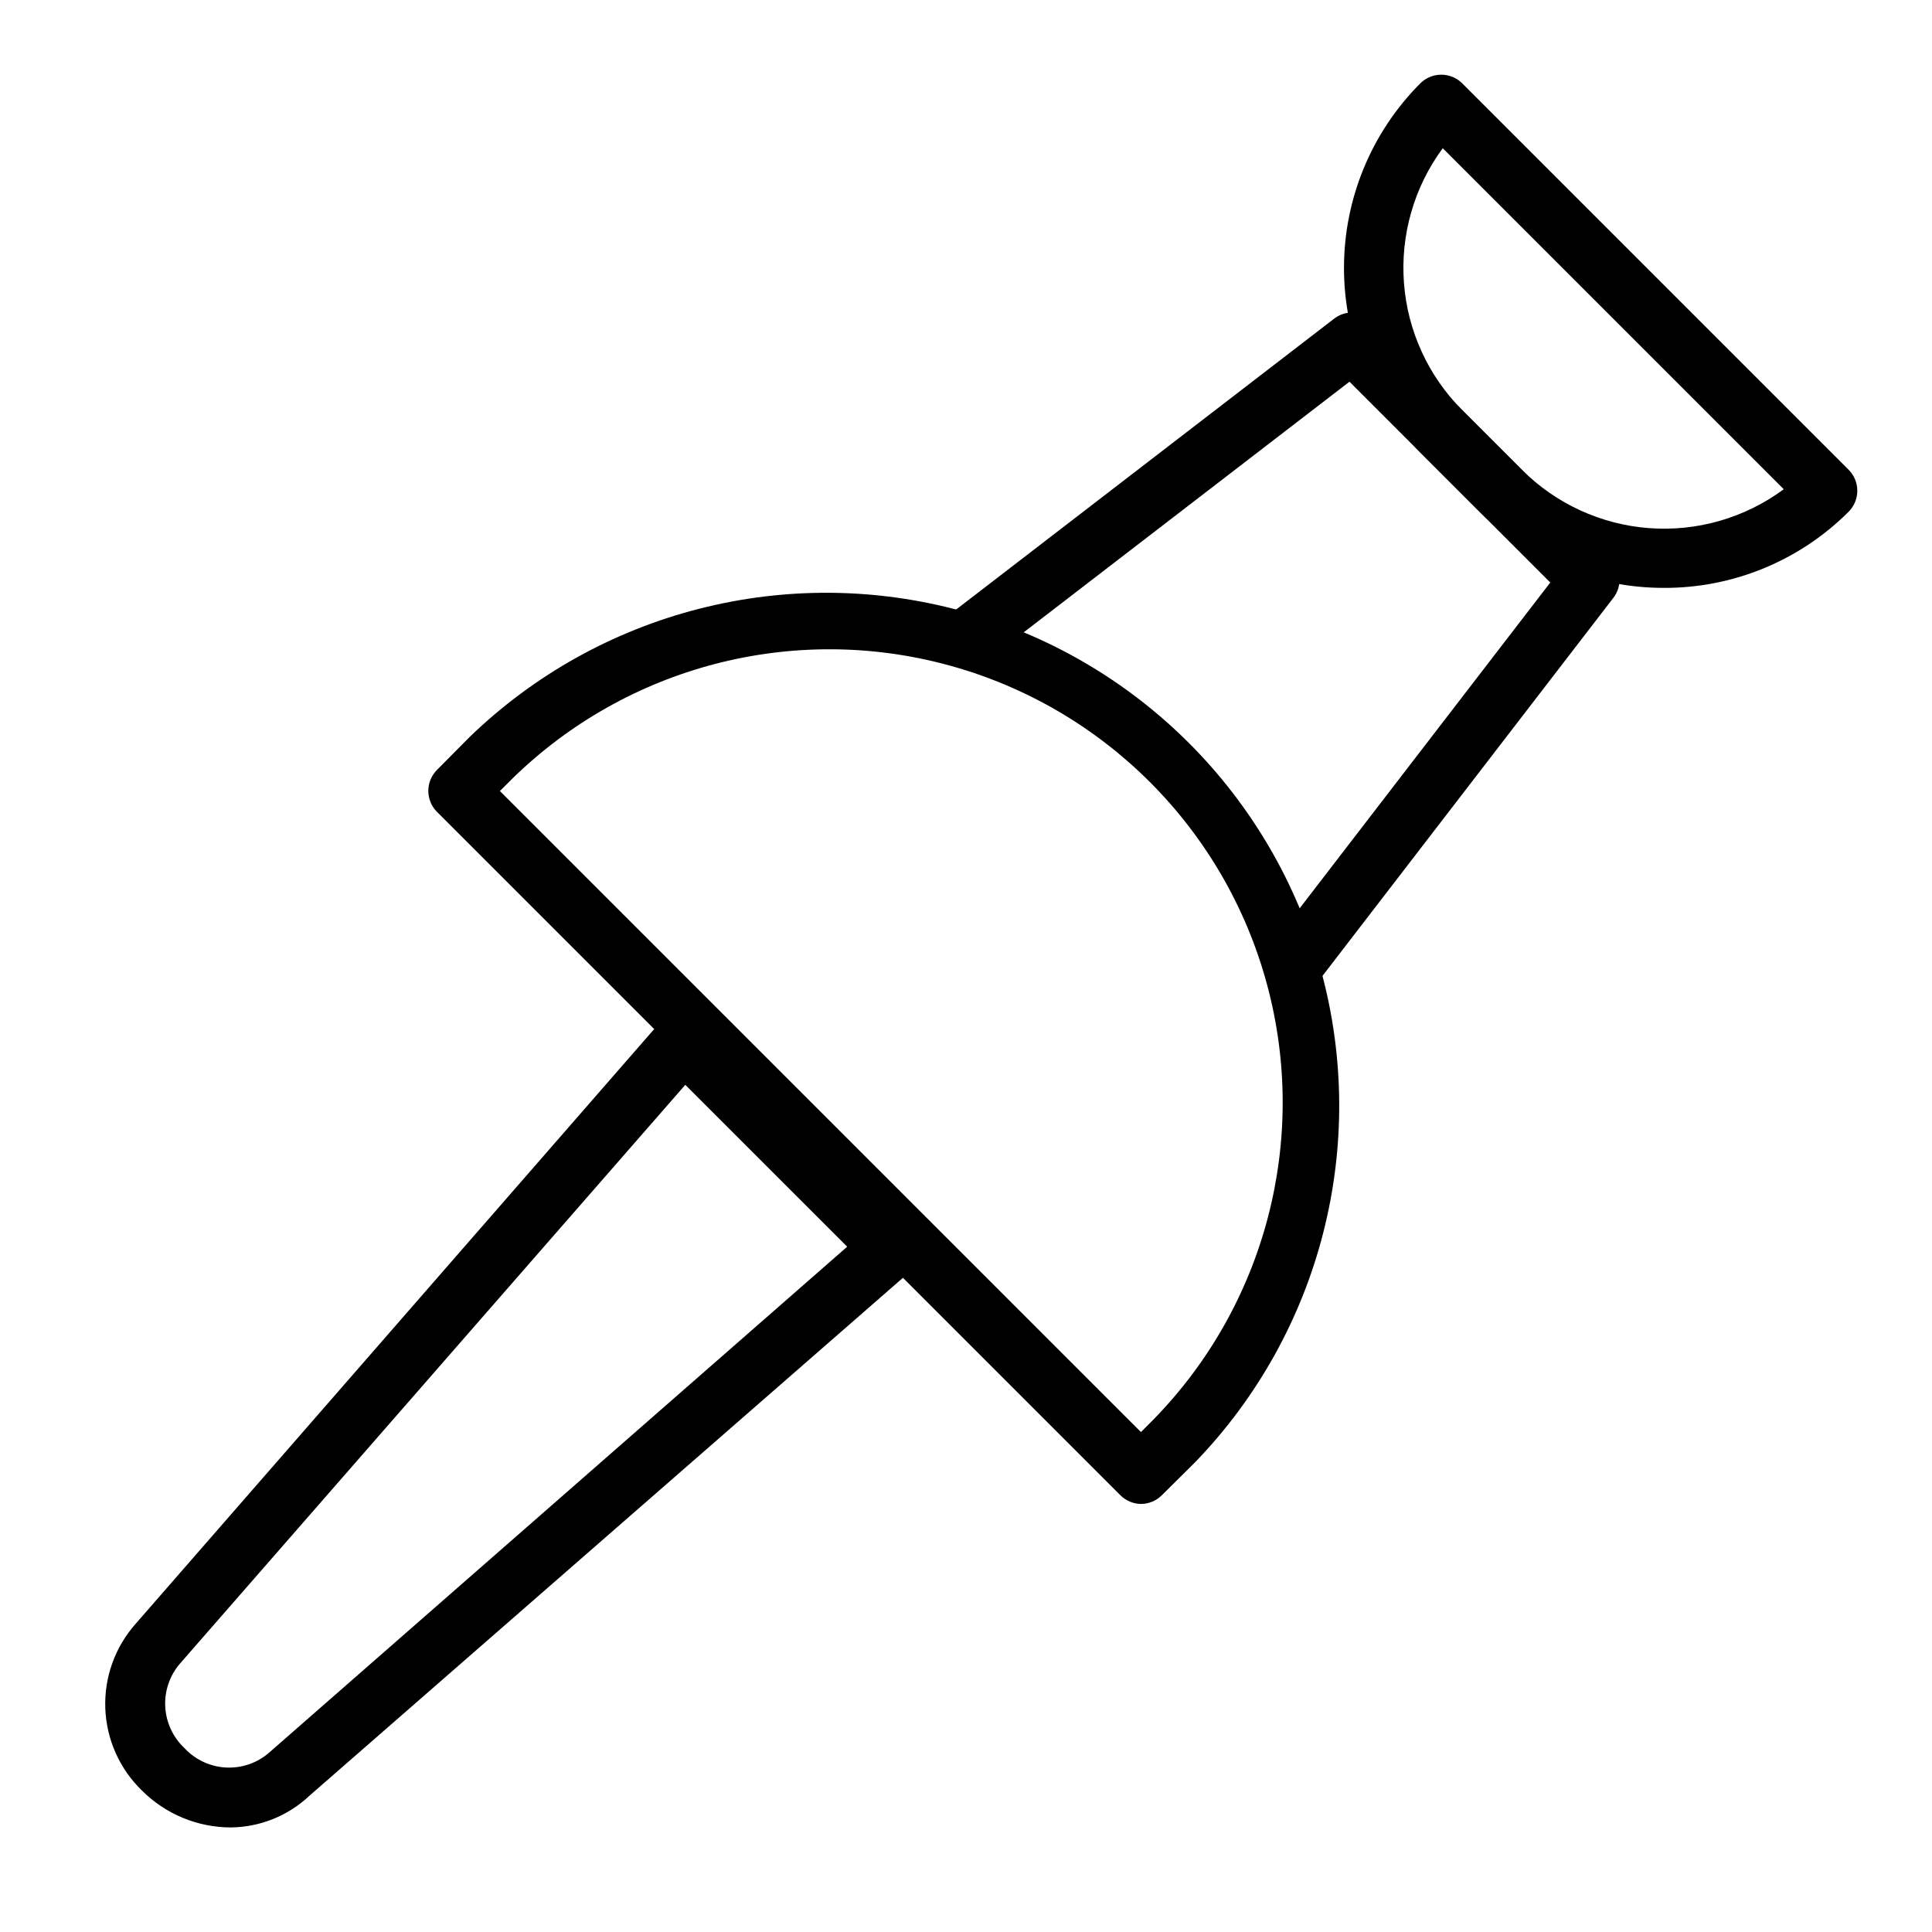 <?xml version="1.0" encoding="UTF-8"?>
<!-- Uploaded to: ICON Repo, www.iconrepo.com, Generator: ICON Repo Mixer Tools -->
<svg fill="#000000" width="800px" height="800px" version="1.1" viewBox="144 144 512 512" xmlns="http://www.w3.org/2000/svg">
 <g>
  <path d="m205.25 628.29c-8.855 0.008-17.352-3.504-23.617-9.762-5.934-5.734-9.418-13.543-9.727-21.789-0.309-8.246 2.586-16.293 8.074-22.453l139.33-159.8c1.434-1.645 3.484-2.617 5.664-2.691 2.176-0.074 4.289 0.758 5.832 2.297l55.105 55.105h-0.004c1.535 1.543 2.359 3.648 2.285 5.824-0.07 2.176-1.039 4.231-2.676 5.668l-159.57 139.25c-5.613 5.277-13.004 8.254-20.703 8.348zm120.36-196.8-133.82 153.27v-0.004c-2.773 3.164-4.207 7.281-4 11.48 0.203 4.199 2.031 8.156 5.102 11.035 2.84 3.062 6.754 4.902 10.922 5.137 4.172 0.234 8.27-1.156 11.434-3.879l153.27-134.14z"/>
  <path d="m446.36 542.56c-2.074-0.031-4.055-0.879-5.508-2.363l-181.05-181.05h-0.004c-3.051-3.07-3.051-8.031 0-11.102l8.66-8.738c34.527-33.383 84.102-46.07 130.42-33.379 46.316 12.688 82.504 48.875 95.191 95.191 12.691 46.32 0.004 95.898-33.379 130.42l-8.738 8.66c-1.473 1.504-3.484 2.352-5.59 2.363zm-169.88-188.93 169.88 169.88 3.148-3.148c29.887-30.438 41.391-74.441 30.227-115.61-11.164-41.168-43.324-73.328-84.496-84.496-41.168-11.164-85.172 0.34-115.61 30.227z"/>
  <path d="m487.3 406.93c-1.742-0.004-3.43-0.586-4.805-1.652-3.426-2.656-4.059-7.586-1.414-11.023l73.762-95.883-53.215-53.215-95.883 73.766c-3.445 2.332-8.109 1.586-10.648-1.707-2.543-3.289-2.086-7.992 1.043-10.73l101.39-78.012c3.129-2.438 7.582-2.168 10.395 0.629l62.977 62.977h-0.004c2.797 2.809 3.07 7.262 0.633 10.391l-78.012 101.39c-1.488 1.93-3.785 3.066-6.219 3.07z"/>
  <path d="m584.99 299.79c-18.328 0.051-35.922-7.199-48.887-20.152l-15.742-15.742v-0.004c-12.934-12.984-20.191-30.559-20.191-48.883 0-18.324 7.258-35.902 20.191-48.887 1.477-1.492 3.488-2.328 5.586-2.328 2.102 0 4.113 0.836 5.59 2.328l102.34 102.34c1.492 1.477 2.328 3.488 2.328 5.59 0 2.098-0.836 4.109-2.328 5.59-12.965 12.953-30.559 20.203-48.883 20.152zm-58.648-116.51c-7.586 10.281-11.234 22.938-10.281 35.68 0.953 12.742 6.445 24.715 15.477 33.754l15.742 15.742h0.004c9.027 9.047 21.004 14.551 33.75 15.504 12.742 0.953 25.406-2.707 35.68-10.309z"/>
 </g>
</svg>